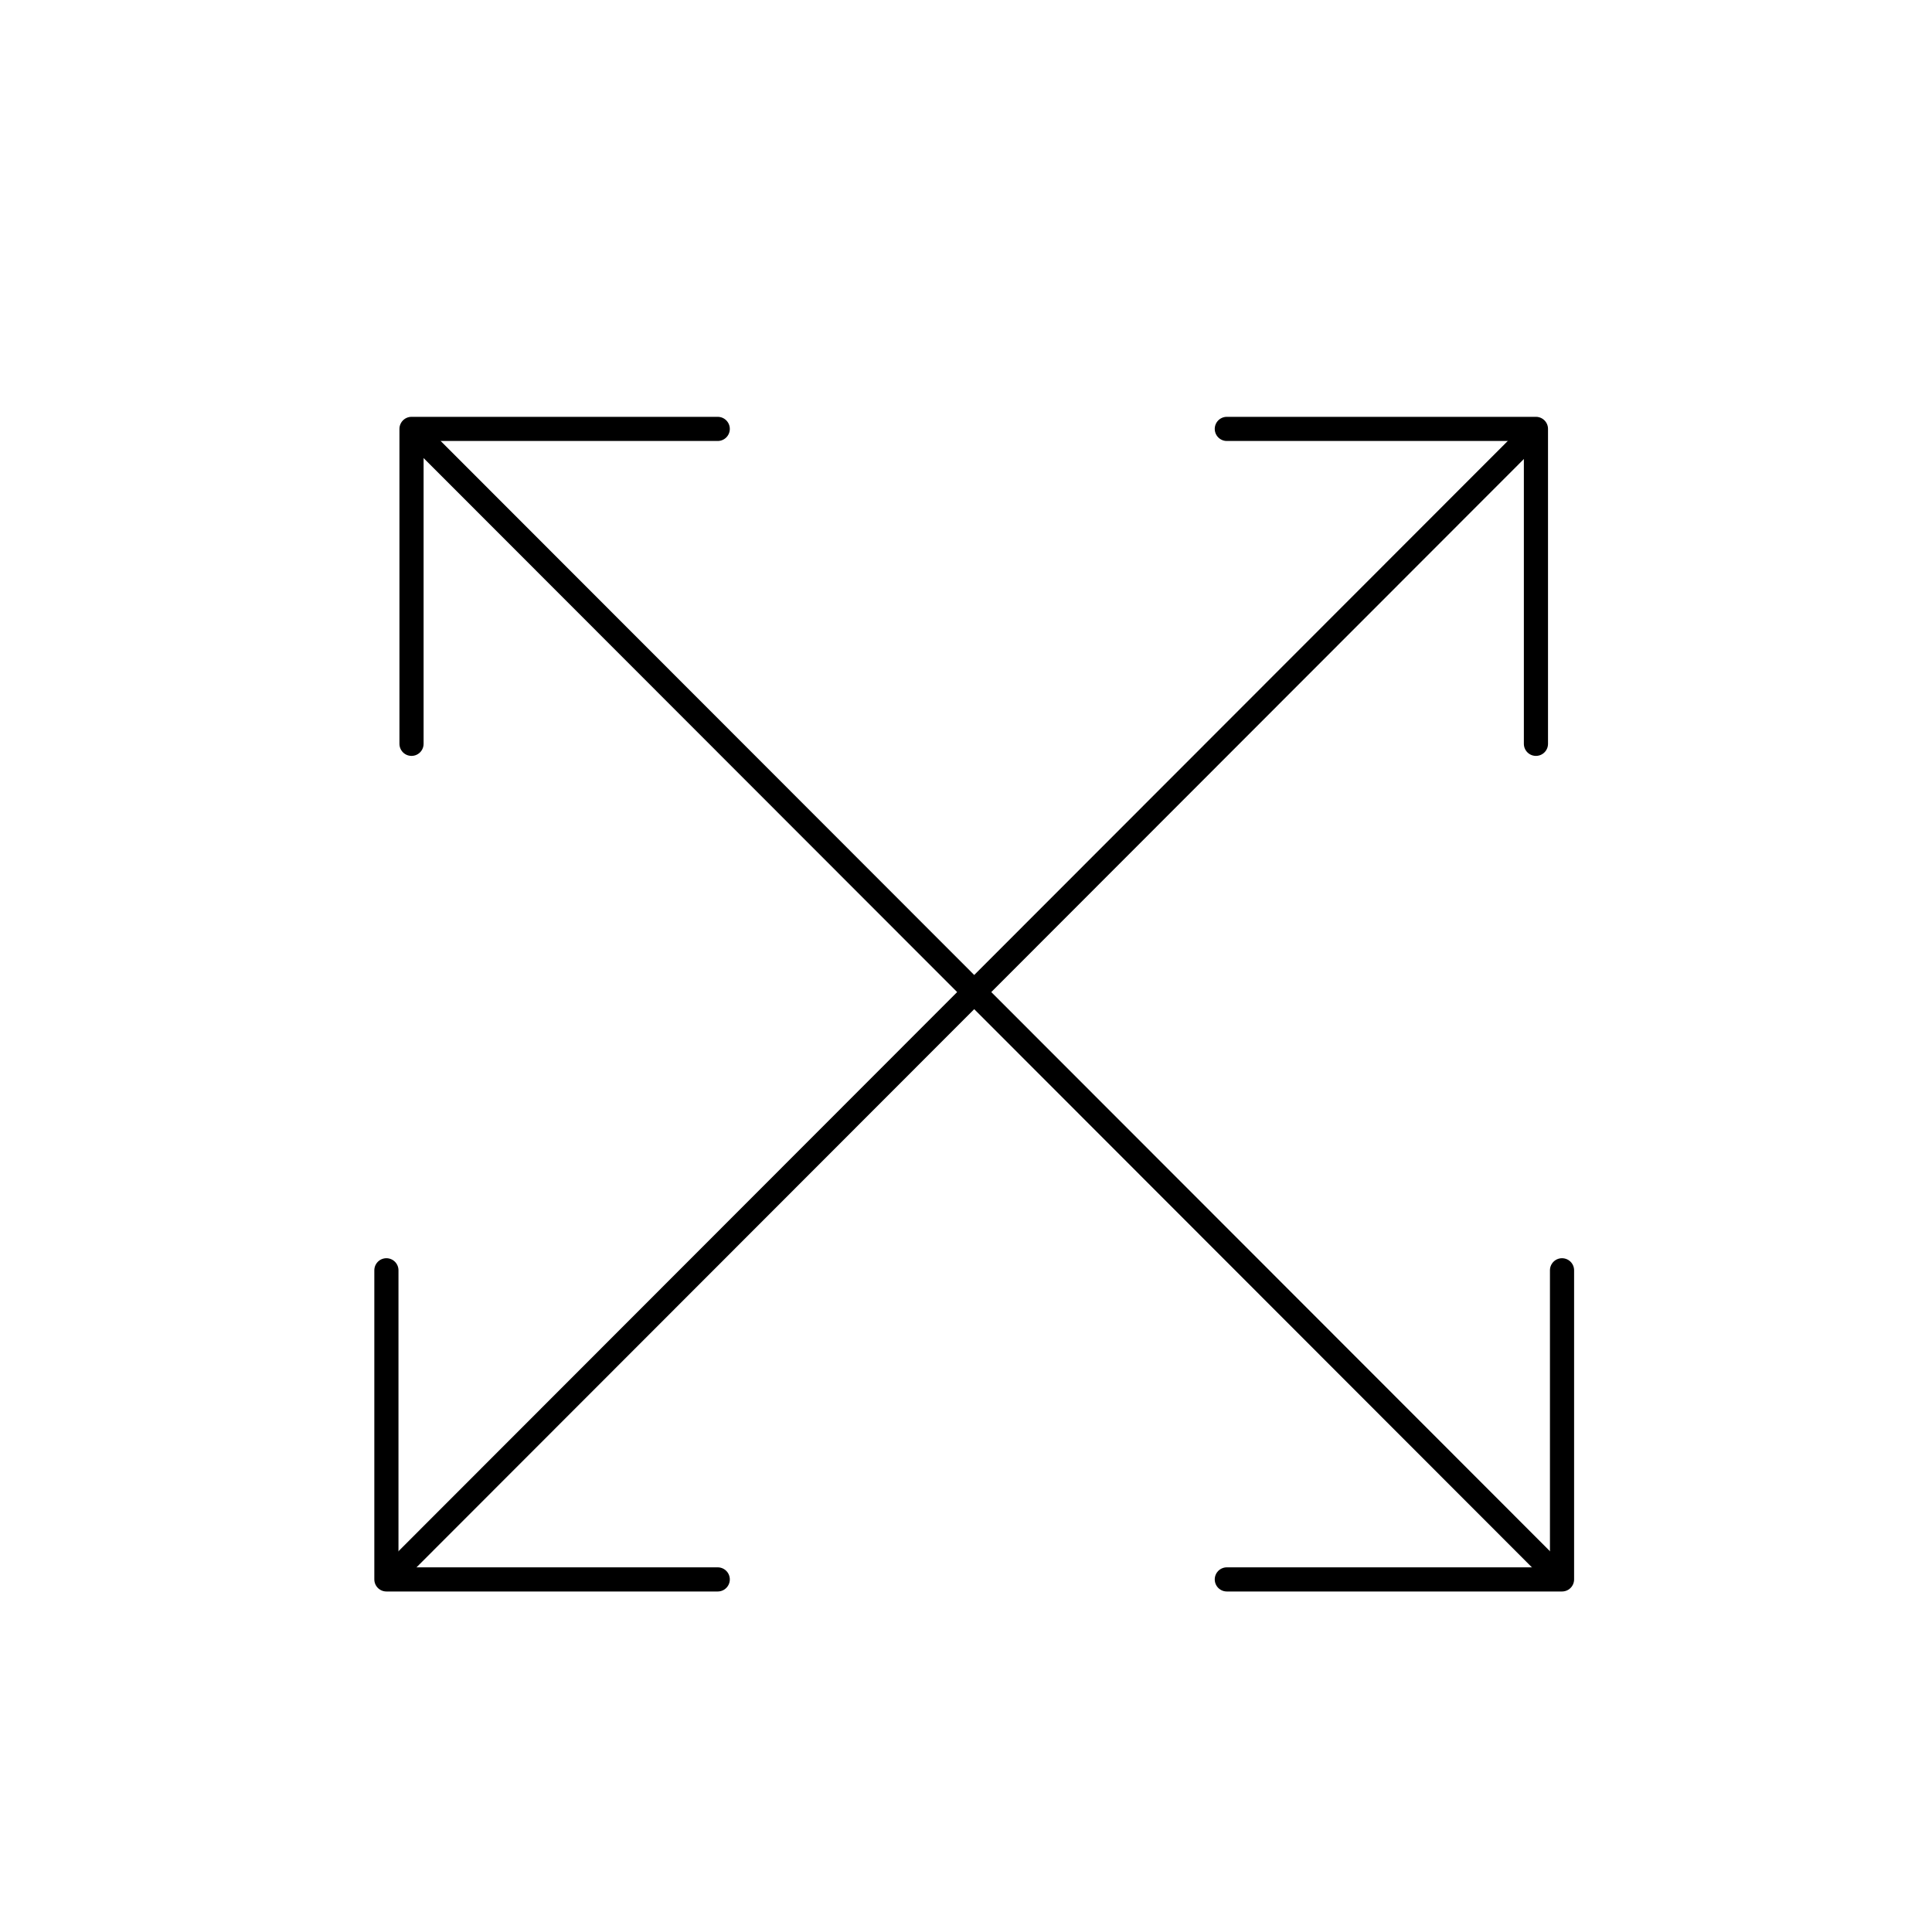 <svg xmlns="http://www.w3.org/2000/svg" fill="none" viewBox="0 0 120 120" height="120" width="120">
<path stroke-linejoin="round" stroke-linecap="round" stroke-width="1.5" stroke="black" d="M94.92 27.18L24.72 97.44"></path>
<path stroke-linejoin="round" stroke-linecap="round" stroke-width="1.5" stroke="black" d="M24 78.9V98.1H44.58"></path>
<path stroke-linejoin="round" stroke-linecap="round" stroke-width="1.5" stroke="black" d="M95.4 46.2V26.64H76.2"></path>
<path stroke-linejoin="round" stroke-linecap="round" stroke-width="1.5" stroke="black" d="M26.1 27.18L96.3 97.44"></path>
<path stroke-linejoin="round" stroke-linecap="round" stroke-width="1.5" stroke="black" d="M97.02 78.9V98.1H76.2"></path>
<path stroke-linejoin="round" stroke-linecap="round" stroke-width="1.5" stroke="black" d="M25.56 46.2V26.64H44.58"></path>
</svg>
